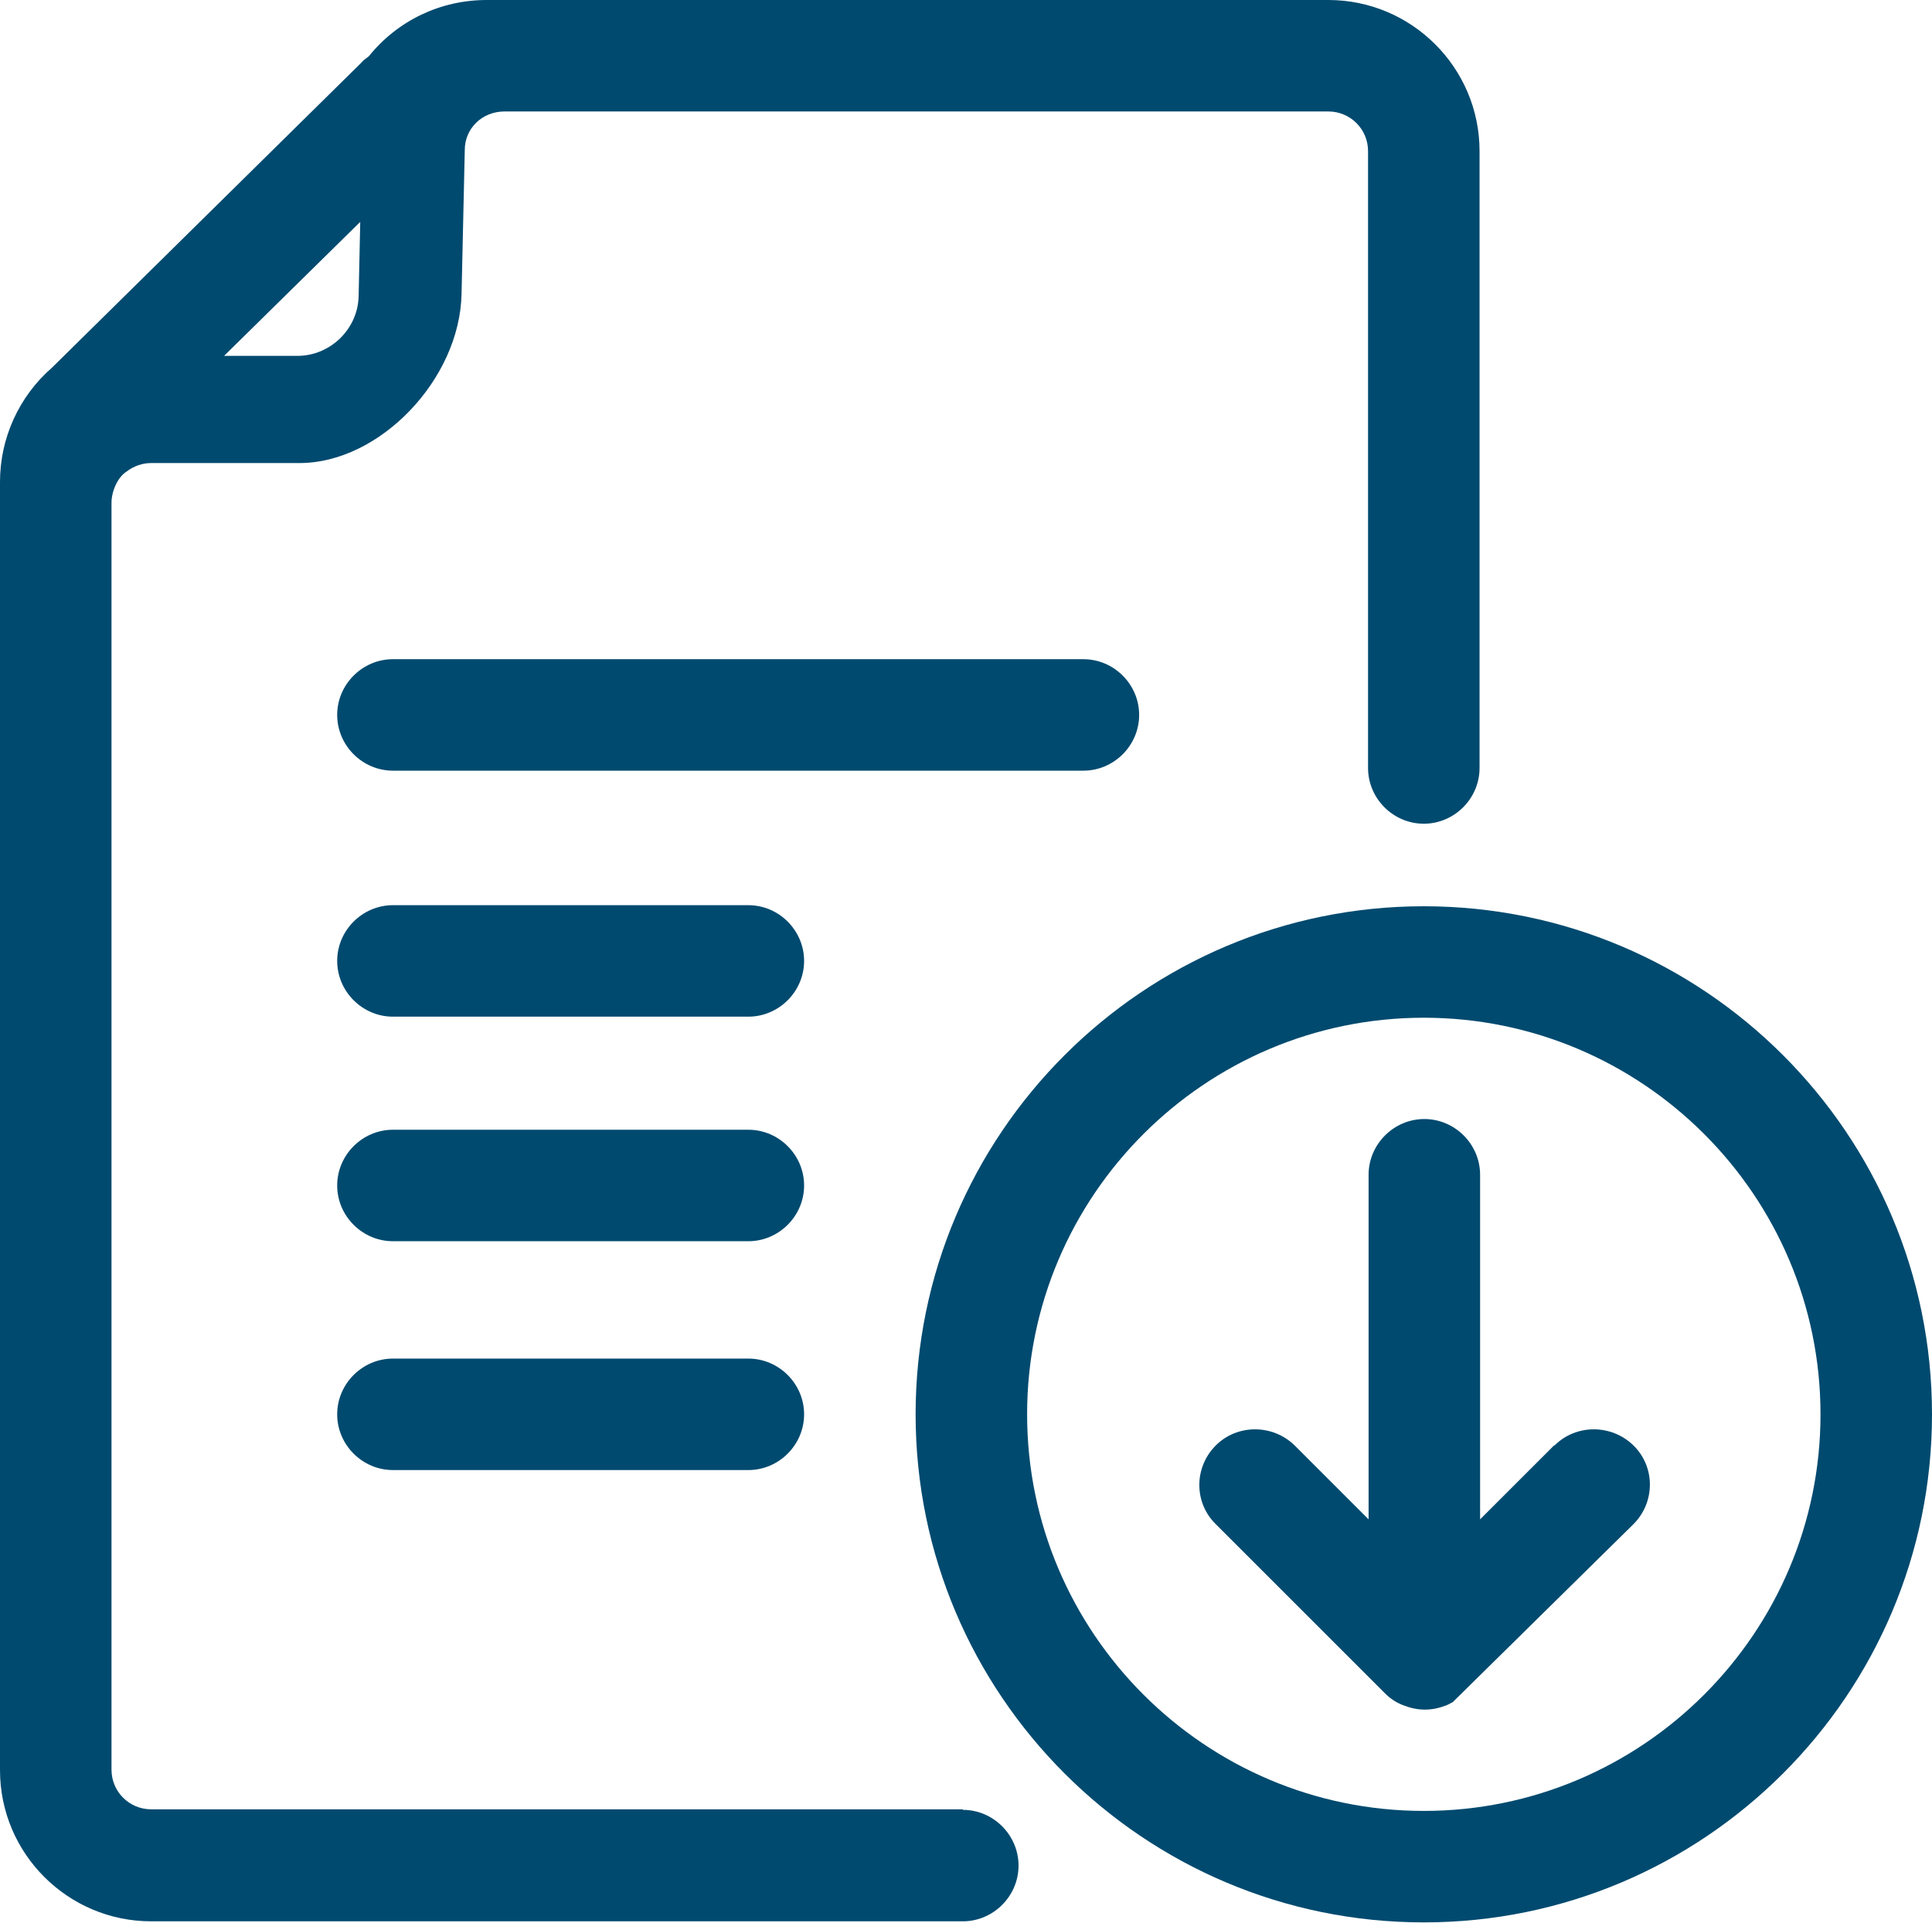 <?xml version="1.0" encoding="UTF-8"?><svg id="Layer_2" xmlns="http://www.w3.org/2000/svg" viewBox="0 0 36.04 35.88"><defs><style>.cls-1{fill:#004a6f;}</style></defs><g id="Layer_1-2"><g><path class="cls-1" d="m17.96,33.76H2.82c-.41,0-.74-.33-.74-.74V9.38c0-.22.12-.48.28-.58.13-.1.29-.16.46-.16h2.77c1.49,0,2.99-1.56,3.02-3.16l.06-2.68c0-.41.33-.72.74-.72h15.37c.41,0,.74.33.74.74v11.51c0,.57.47,1.04,1.04,1.04s1.04-.47,1.04-1.04V2.82c0-1.56-1.27-2.82-2.82-2.82h-15.7c-.86,0-1.66.38-2.2,1.05-.05.04-.1.07-.14.12L.97,6.86c-.62.54-.97,1.32-.97,2.13v24.04c0,1.56,1.27,2.82,2.82,2.82h15.14c.57,0,1.04-.47,1.04-1.04s-.47-1.04-1.04-1.04ZM4.18,6.64l2.54-2.5-.03,1.38c-.01.62-.53,1.12-1.14,1.12h-1.37Z"/><path class="cls-1" d="m28.99,26.97l-1.38,1.38v-6.43c0-.57-.47-1.04-1.04-1.04s-1.04.47-1.04,1.04v6.43l-1.38-1.38c-.41-.4-1.07-.4-1.47,0-.41.41-.41,1.07,0,1.47l3.16,3.16c.1.1.21.17.34.22.13.05.26.08.4.08s.27-.03.4-.08c.03-.01.06-.03.12-.06l3.37-3.32c.41-.41.41-1.07,0-1.47-.41-.4-1.07-.4-1.47,0Zm-1.96,4.66h0s0,0,0,0Zm.12-.09h0s0,0,0,0h0Z"/><path class="cls-1" d="m26.56,16.91c-5.23,0-9.48,4.25-9.48,9.48s4.25,9.48,9.48,9.48,9.48-4.25,9.48-9.48-4.25-9.48-9.48-9.48Zm0,16.88c-4.08,0-7.4-3.32-7.4-7.4s3.32-7.4,7.4-7.4,7.4,3.32,7.4,7.4-3.32,7.4-7.4,7.4Z"/><path class="cls-1" d="m21.25,13.34c0-.57-.47-1.04-1.04-1.04H7.33c-.57,0-1.04.47-1.04,1.04s.47,1.04,1.04,1.04h12.88c.57,0,1.04-.47,1.04-1.04Z"/><path class="cls-1" d="m13.96,16.89h-6.63c-.57,0-1.04.47-1.04,1.04s.47,1.04,1.04,1.04h6.63c.57,0,1.04-.47,1.04-1.04s-.47-1.04-1.04-1.04Z"/><path class="cls-1" d="m13.96,21.08h-6.63c-.57,0-1.04.47-1.04,1.04s.47,1.04,1.04,1.04h6.63c.57,0,1.04-.47,1.04-1.04s-.47-1.04-1.04-1.04Z"/><path class="cls-1" d="m13.96,25.35h-6.63c-.57,0-1.04.47-1.04,1.04s.47,1.04,1.04,1.04h6.63c.57,0,1.04-.47,1.04-1.04s-.47-1.04-1.04-1.04Z"/></g></g></svg>